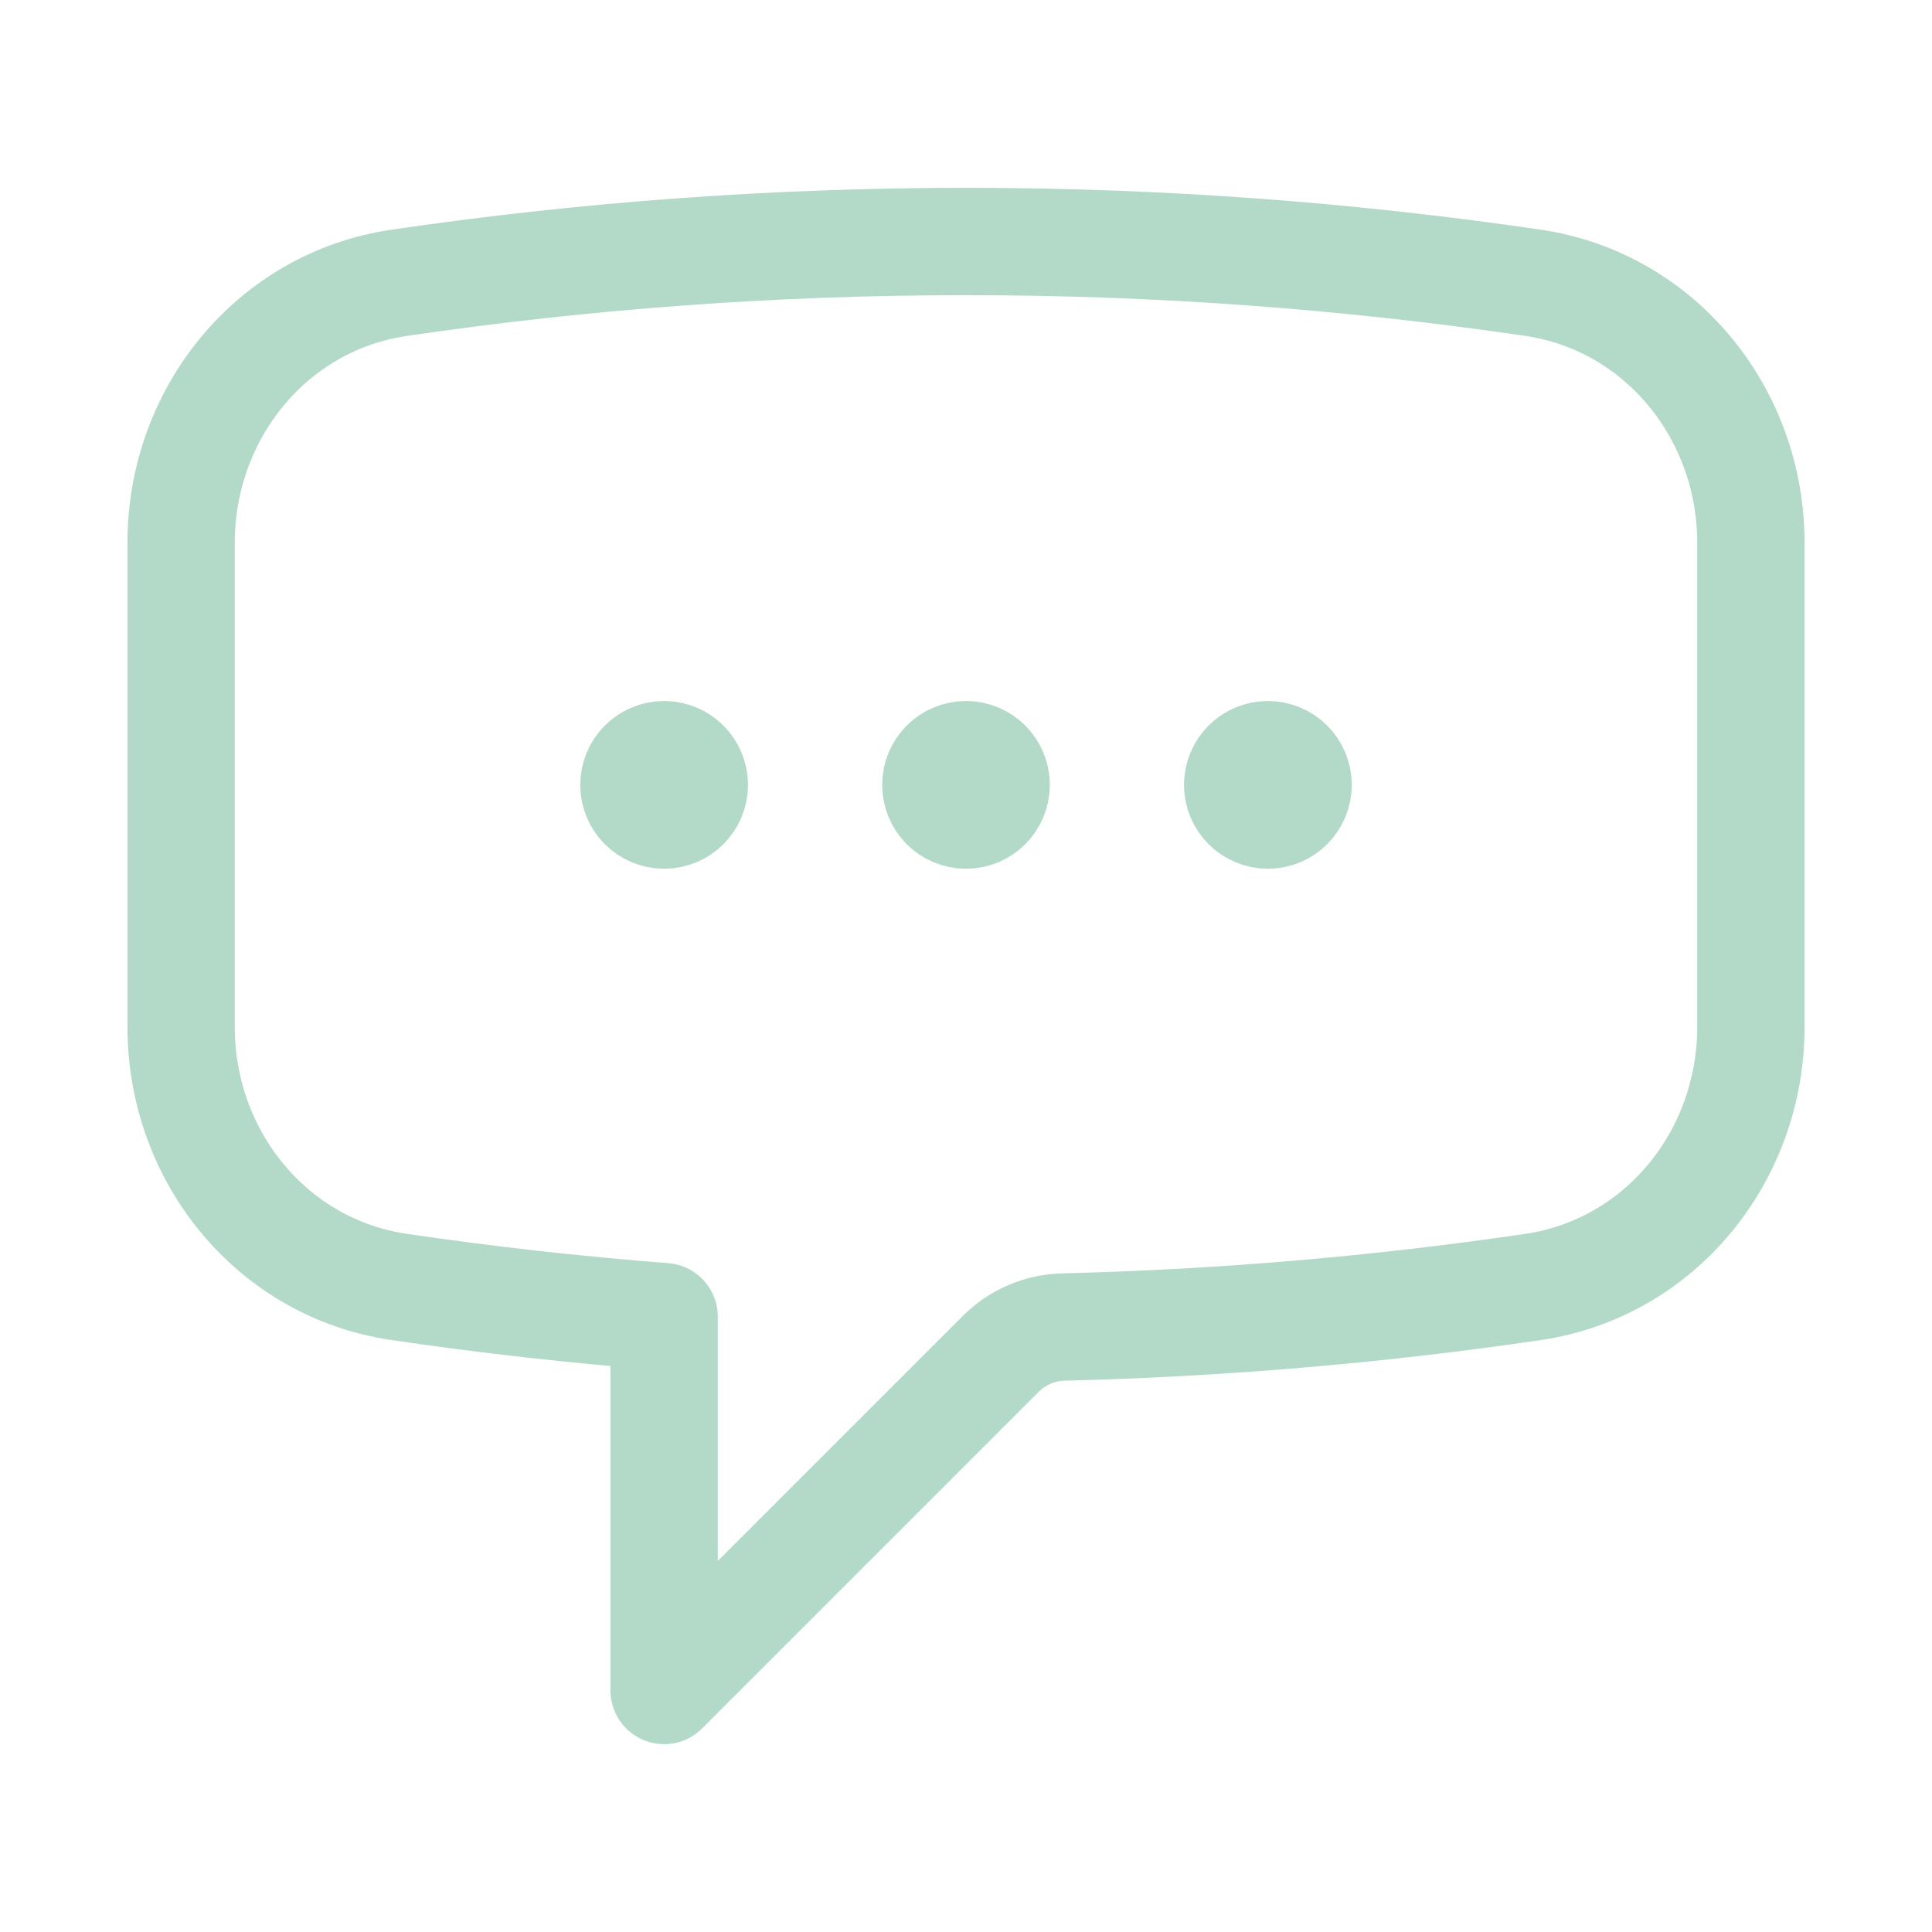 <svg width="36" height="36" viewBox="0 0 36 36" fill="none" xmlns="http://www.w3.org/2000/svg">
<g id="heroicons-outline/chat-bubble-left-ellipsis">
<path id="Vector" d="M12.938 14.625C12.938 14.936 12.686 15.188 12.375 15.188C12.064 15.188 11.812 14.936 11.812 14.625C11.812 14.314 12.064 14.062 12.375 14.062C12.686 14.062 12.938 14.314 12.938 14.625ZM12.938 14.625H12.375M18.562 14.625C18.562 14.936 18.311 15.188 18 15.188C17.689 15.188 17.438 14.936 17.438 14.625C17.438 14.314 17.689 14.062 18 14.062C18.311 14.062 18.562 14.314 18.562 14.625ZM18.562 14.625H18M24.188 14.625C24.188 14.936 23.936 15.188 23.625 15.188C23.314 15.188 23.062 14.936 23.062 14.625C23.062 14.314 23.314 14.062 23.625 14.062C23.936 14.062 24.188 14.314 24.188 14.625ZM24.188 14.625H23.625M3.375 19.139C3.375 21.541 5.06 23.631 7.436 23.98C9.065 24.22 10.712 24.405 12.375 24.534V31.5L18.65 25.225C18.96 24.915 19.379 24.738 19.817 24.727C22.781 24.654 25.7 24.402 28.564 23.981C30.94 23.631 32.625 21.541 32.625 19.139V10.111C32.625 7.709 30.94 5.619 28.564 5.269C25.116 4.763 21.589 4.5 18 4.5C14.412 4.5 10.884 4.763 7.436 5.27C5.06 5.619 3.375 7.709 3.375 10.111V19.139Z" stroke="#B3DAC9" stroke-width="2" stroke-linecap="round" stroke-linejoin="round"/>
</g>
</svg>
